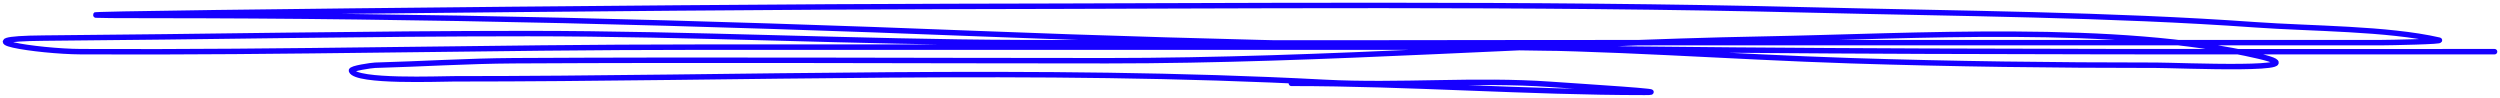 <?xml version="1.0" encoding="UTF-8"?> <svg xmlns="http://www.w3.org/2000/svg" width="460" height="18" viewBox="0 0 460 18" fill="none"><path d="M459 9.508C365.881 9.508 272.601 9.836 179.709 6.178C128.875 4.176 78.465 2.848 27.481 2.848C-21.887 2.848 126.178 1.242 175.546 1.183C227.98 1.12 280.6 0.543 332.979 1.83C359.986 2.494 388.247 2.645 415.006 4.559C425.254 5.292 439.249 5.206 448.782 7.38C449.95 7.647 439.559 7.843 438.186 7.843C395.611 7.843 353.036 7.843 310.461 7.843C269.593 7.843 228.713 7.991 187.846 7.843C157.587 7.733 127.385 6.178 97.114 6.178C67.327 6.178 37.743 6.776 8.086 7.01C-7.769 7.135 6.794 9.466 14.898 9.508C52.643 9.7 90.313 8.675 128.052 8.675C176.398 8.675 224.744 8.675 273.09 8.675C295.698 8.675 318.041 10.451 340.547 11.173C359.354 11.775 377.895 12.005 396.746 12.005C400.615 12.005 427.888 13.197 415.668 10.34C389.609 4.248 352.053 6.686 324.464 7.195C284.108 7.94 244.249 11.173 203.74 11.173C167.356 11.173 130.942 10.97 94.56 11.173C86.08 11.22 77.503 11.775 69.015 12.005C68.385 12.022 64.484 12.585 64.663 13.023C65.531 15.144 80.865 14.503 83.49 14.503C136.46 14.503 191.063 12.37 243.666 15.15C257.43 15.877 271.603 14.546 285.295 15.52C291.093 15.932 308.467 17 302.609 17C280.97 17 259.386 15.335 237.611 15.335" stroke="#1600FF" stroke-linecap="round"></path></svg> 
